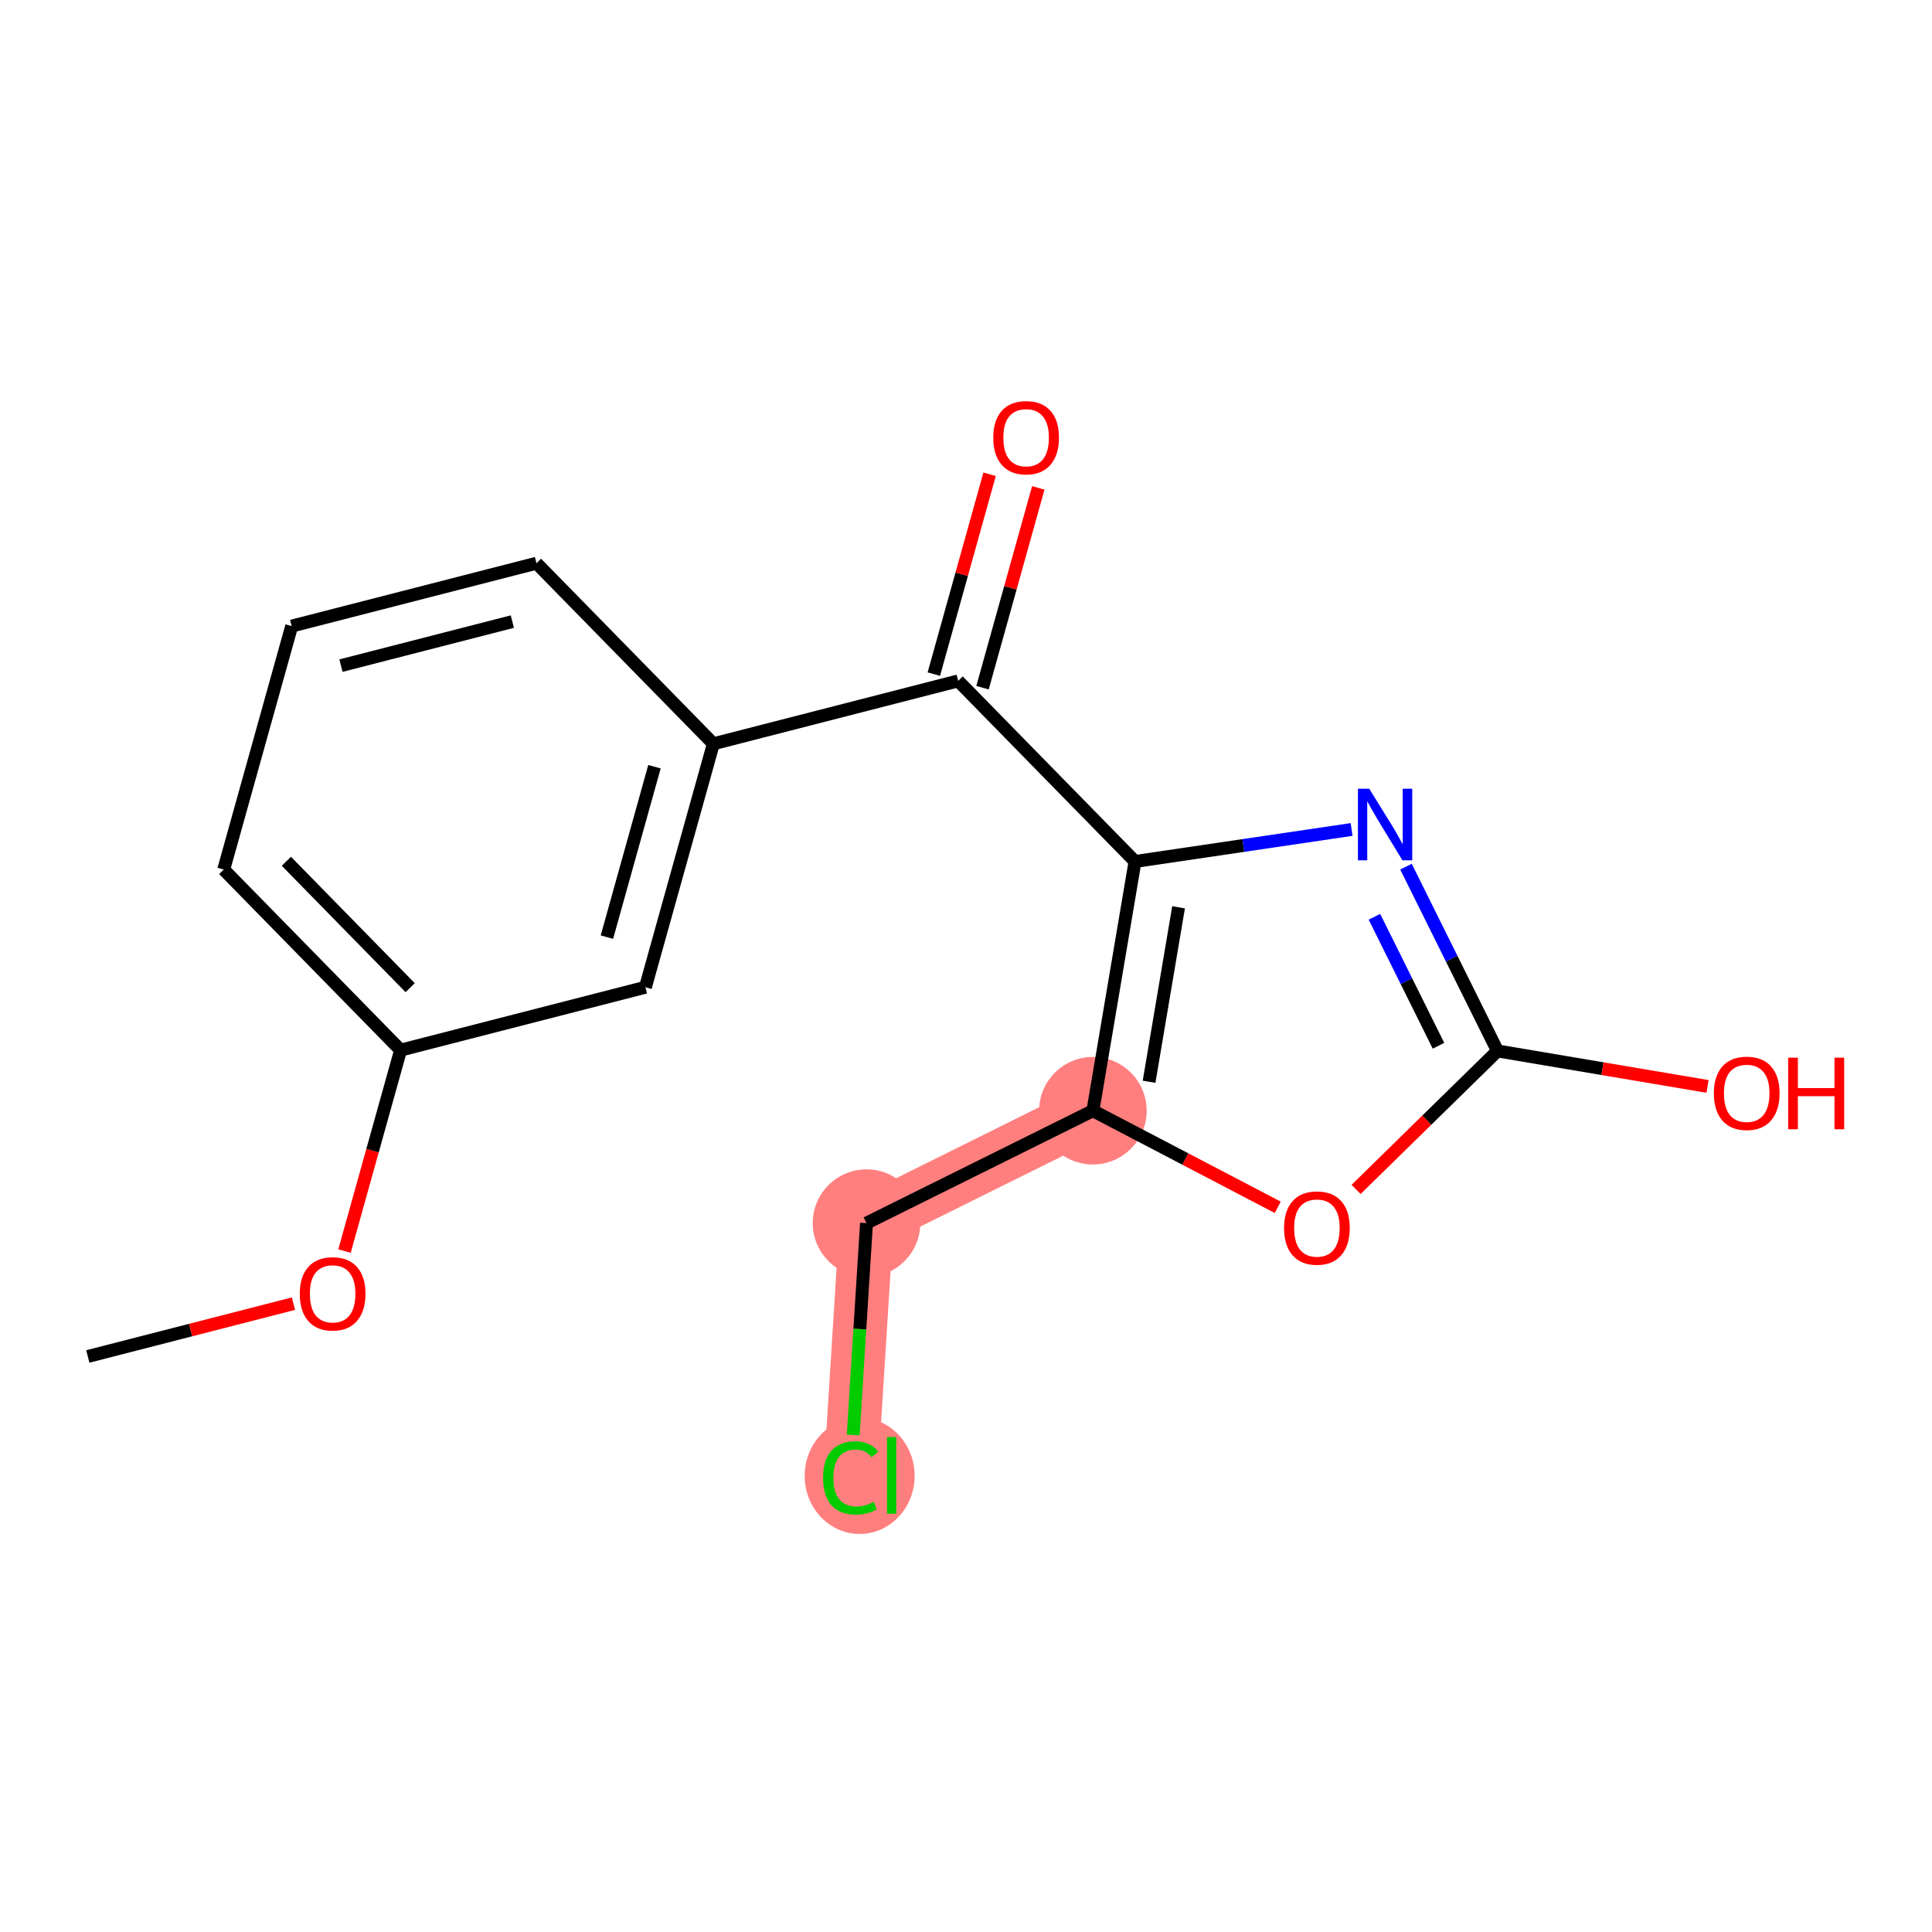 <?xml version='1.0' encoding='iso-8859-1'?>
<svg version='1.1' baseProfile='full'
              xmlns='http://www.w3.org/2000/svg'
                      xmlns:rdkit='http://www.rdkit.org/xml'
                      xmlns:xlink='http://www.w3.org/1999/xlink'
                  xml:space='preserve'
width='300px' height='300px' viewBox='0 0 300 300'>
<!-- END OF HEADER -->
<rect style='opacity:1.0;fill:#FFFFFF;stroke:none' width='300' height='300' x='0' y='0'> </rect>
<rect style='opacity:1.0;fill:#FFFFFF;stroke:none' width='300' height='300' x='0' y='0'> </rect>
<path d='M 169.705,172.471 L 134.551,189.925' style='fill:none;fill-rule:evenodd;stroke:#FF7F7F;stroke-width:8.4px;stroke-linecap:butt;stroke-linejoin:miter;stroke-opacity:1' />
<path d='M 134.551,189.925 L 132.09,229.097' style='fill:none;fill-rule:evenodd;stroke:#FF7F7F;stroke-width:8.4px;stroke-linecap:butt;stroke-linejoin:miter;stroke-opacity:1' />
<ellipse cx='169.705' cy='172.471' rx='7.85' ry='7.85'  style='fill:#FF7F7F;fill-rule:evenodd;stroke:#FF7F7F;stroke-width:1.0px;stroke-linecap:butt;stroke-linejoin:miter;stroke-opacity:1' />
<ellipse cx='134.551' cy='189.925' rx='7.85' ry='7.85'  style='fill:#FF7F7F;fill-rule:evenodd;stroke:#FF7F7F;stroke-width:1.0px;stroke-linecap:butt;stroke-linejoin:miter;stroke-opacity:1' />
<ellipse cx='133.488' cy='229.168' rx='8.037' ry='8.526'  style='fill:#FF7F7F;fill-rule:evenodd;stroke:#FF7F7F;stroke-width:1.0px;stroke-linecap:butt;stroke-linejoin:miter;stroke-opacity:1' />
<path class='bond-0 atom-0 atom-1' d='M 13.636,210.632 L 29.602,206.531' style='fill:none;fill-rule:evenodd;stroke:#000000;stroke-width:2.0px;stroke-linecap:butt;stroke-linejoin:miter;stroke-opacity:1' />
<path class='bond-0 atom-0 atom-1' d='M 29.602,206.531 L 45.568,202.43' style='fill:none;fill-rule:evenodd;stroke:#FF0000;stroke-width:2.0px;stroke-linecap:butt;stroke-linejoin:miter;stroke-opacity:1' />
<path class='bond-1 atom-1 atom-2' d='M 53.494,194.266 L 57.848,178.665' style='fill:none;fill-rule:evenodd;stroke:#FF0000;stroke-width:2.0px;stroke-linecap:butt;stroke-linejoin:miter;stroke-opacity:1' />
<path class='bond-1 atom-1 atom-2' d='M 57.848,178.665 L 62.203,163.064' style='fill:none;fill-rule:evenodd;stroke:#000000;stroke-width:2.0px;stroke-linecap:butt;stroke-linejoin:miter;stroke-opacity:1' />
<path class='bond-2 atom-2 atom-3' d='M 62.203,163.064 L 34.739,135.024' style='fill:none;fill-rule:evenodd;stroke:#000000;stroke-width:2.0px;stroke-linecap:butt;stroke-linejoin:miter;stroke-opacity:1' />
<path class='bond-2 atom-2 atom-3' d='M 63.691,153.365 L 44.467,133.737' style='fill:none;fill-rule:evenodd;stroke:#000000;stroke-width:2.0px;stroke-linecap:butt;stroke-linejoin:miter;stroke-opacity:1' />
<path class='bond-17 atom-17 atom-2' d='M 100.218,153.299 L 62.203,163.064' style='fill:none;fill-rule:evenodd;stroke:#000000;stroke-width:2.0px;stroke-linecap:butt;stroke-linejoin:miter;stroke-opacity:1' />
<path class='bond-3 atom-3 atom-4' d='M 34.739,135.024 L 45.291,97.22' style='fill:none;fill-rule:evenodd;stroke:#000000;stroke-width:2.0px;stroke-linecap:butt;stroke-linejoin:miter;stroke-opacity:1' />
<path class='bond-4 atom-4 atom-5' d='M 45.291,97.22 L 83.305,87.456' style='fill:none;fill-rule:evenodd;stroke:#000000;stroke-width:2.0px;stroke-linecap:butt;stroke-linejoin:miter;stroke-opacity:1' />
<path class='bond-4 atom-4 atom-5' d='M 52.946,103.358 L 79.556,96.523' style='fill:none;fill-rule:evenodd;stroke:#000000;stroke-width:2.0px;stroke-linecap:butt;stroke-linejoin:miter;stroke-opacity:1' />
<path class='bond-5 atom-5 atom-6' d='M 83.305,87.456 L 110.769,115.495' style='fill:none;fill-rule:evenodd;stroke:#000000;stroke-width:2.0px;stroke-linecap:butt;stroke-linejoin:miter;stroke-opacity:1' />
<path class='bond-6 atom-6 atom-7' d='M 110.769,115.495 L 148.784,105.731' style='fill:none;fill-rule:evenodd;stroke:#000000;stroke-width:2.0px;stroke-linecap:butt;stroke-linejoin:miter;stroke-opacity:1' />
<path class='bond-16 atom-6 atom-17' d='M 110.769,115.495 L 100.218,153.299' style='fill:none;fill-rule:evenodd;stroke:#000000;stroke-width:2.0px;stroke-linecap:butt;stroke-linejoin:miter;stroke-opacity:1' />
<path class='bond-16 atom-6 atom-17' d='M 101.625,119.056 L 94.24,145.518' style='fill:none;fill-rule:evenodd;stroke:#000000;stroke-width:2.0px;stroke-linecap:butt;stroke-linejoin:miter;stroke-opacity:1' />
<path class='bond-7 atom-7 atom-8' d='M 152.564,106.786 L 156.895,91.271' style='fill:none;fill-rule:evenodd;stroke:#000000;stroke-width:2.0px;stroke-linecap:butt;stroke-linejoin:miter;stroke-opacity:1' />
<path class='bond-7 atom-7 atom-8' d='M 156.895,91.271 L 161.225,75.757' style='fill:none;fill-rule:evenodd;stroke:#FF0000;stroke-width:2.0px;stroke-linecap:butt;stroke-linejoin:miter;stroke-opacity:1' />
<path class='bond-7 atom-7 atom-8' d='M 145.004,104.676 L 149.334,89.161' style='fill:none;fill-rule:evenodd;stroke:#000000;stroke-width:2.0px;stroke-linecap:butt;stroke-linejoin:miter;stroke-opacity:1' />
<path class='bond-7 atom-7 atom-8' d='M 149.334,89.161 L 153.664,73.646' style='fill:none;fill-rule:evenodd;stroke:#FF0000;stroke-width:2.0px;stroke-linecap:butt;stroke-linejoin:miter;stroke-opacity:1' />
<path class='bond-8 atom-7 atom-9' d='M 148.784,105.731 L 176.247,133.771' style='fill:none;fill-rule:evenodd;stroke:#000000;stroke-width:2.0px;stroke-linecap:butt;stroke-linejoin:miter;stroke-opacity:1' />
<path class='bond-9 atom-9 atom-10' d='M 176.247,133.771 L 193.063,131.286' style='fill:none;fill-rule:evenodd;stroke:#000000;stroke-width:2.0px;stroke-linecap:butt;stroke-linejoin:miter;stroke-opacity:1' />
<path class='bond-9 atom-9 atom-10' d='M 193.063,131.286 L 209.878,128.802' style='fill:none;fill-rule:evenodd;stroke:#0000FF;stroke-width:2.0px;stroke-linecap:butt;stroke-linejoin:miter;stroke-opacity:1' />
<path class='bond-18 atom-14 atom-9' d='M 169.705,172.471 L 176.247,133.771' style='fill:none;fill-rule:evenodd;stroke:#000000;stroke-width:2.0px;stroke-linecap:butt;stroke-linejoin:miter;stroke-opacity:1' />
<path class='bond-18 atom-14 atom-9' d='M 178.427,167.974 L 183.006,140.884' style='fill:none;fill-rule:evenodd;stroke:#000000;stroke-width:2.0px;stroke-linecap:butt;stroke-linejoin:miter;stroke-opacity:1' />
<path class='bond-10 atom-10 atom-11' d='M 218.321,134.573 L 225.425,148.88' style='fill:none;fill-rule:evenodd;stroke:#0000FF;stroke-width:2.0px;stroke-linecap:butt;stroke-linejoin:miter;stroke-opacity:1' />
<path class='bond-10 atom-10 atom-11' d='M 225.425,148.88 L 232.529,163.188' style='fill:none;fill-rule:evenodd;stroke:#000000;stroke-width:2.0px;stroke-linecap:butt;stroke-linejoin:miter;stroke-opacity:1' />
<path class='bond-10 atom-10 atom-11' d='M 213.422,142.356 L 218.395,152.371' style='fill:none;fill-rule:evenodd;stroke:#0000FF;stroke-width:2.0px;stroke-linecap:butt;stroke-linejoin:miter;stroke-opacity:1' />
<path class='bond-10 atom-10 atom-11' d='M 218.395,152.371 L 223.367,162.386' style='fill:none;fill-rule:evenodd;stroke:#000000;stroke-width:2.0px;stroke-linecap:butt;stroke-linejoin:miter;stroke-opacity:1' />
<path class='bond-11 atom-11 atom-12' d='M 232.529,163.188 L 248.838,165.945' style='fill:none;fill-rule:evenodd;stroke:#000000;stroke-width:2.0px;stroke-linecap:butt;stroke-linejoin:miter;stroke-opacity:1' />
<path class='bond-11 atom-11 atom-12' d='M 248.838,165.945 L 265.146,168.701' style='fill:none;fill-rule:evenodd;stroke:#FF0000;stroke-width:2.0px;stroke-linecap:butt;stroke-linejoin:miter;stroke-opacity:1' />
<path class='bond-12 atom-11 atom-13' d='M 232.529,163.188 L 221.551,173.94' style='fill:none;fill-rule:evenodd;stroke:#000000;stroke-width:2.0px;stroke-linecap:butt;stroke-linejoin:miter;stroke-opacity:1' />
<path class='bond-12 atom-11 atom-13' d='M 221.551,173.94 L 210.573,184.693' style='fill:none;fill-rule:evenodd;stroke:#FF0000;stroke-width:2.0px;stroke-linecap:butt;stroke-linejoin:miter;stroke-opacity:1' />
<path class='bond-13 atom-13 atom-14' d='M 198.406,187.472 L 184.056,179.971' style='fill:none;fill-rule:evenodd;stroke:#FF0000;stroke-width:2.0px;stroke-linecap:butt;stroke-linejoin:miter;stroke-opacity:1' />
<path class='bond-13 atom-13 atom-14' d='M 184.056,179.971 L 169.705,172.471' style='fill:none;fill-rule:evenodd;stroke:#000000;stroke-width:2.0px;stroke-linecap:butt;stroke-linejoin:miter;stroke-opacity:1' />
<path class='bond-14 atom-14 atom-15' d='M 169.705,172.471 L 134.551,189.925' style='fill:none;fill-rule:evenodd;stroke:#000000;stroke-width:2.0px;stroke-linecap:butt;stroke-linejoin:miter;stroke-opacity:1' />
<path class='bond-15 atom-15 atom-16' d='M 134.551,189.925 L 133.518,206.379' style='fill:none;fill-rule:evenodd;stroke:#000000;stroke-width:2.0px;stroke-linecap:butt;stroke-linejoin:miter;stroke-opacity:1' />
<path class='bond-15 atom-15 atom-16' d='M 133.518,206.379 L 132.484,222.833' style='fill:none;fill-rule:evenodd;stroke:#00CC00;stroke-width:2.0px;stroke-linecap:butt;stroke-linejoin:miter;stroke-opacity:1' />
<path  class='atom-1' d='M 46.549 200.899
Q 46.549 198.23, 47.868 196.739
Q 49.187 195.247, 51.651 195.247
Q 54.116 195.247, 55.435 196.739
Q 56.754 198.23, 56.754 200.899
Q 56.754 203.599, 55.419 205.138
Q 54.085 206.661, 51.651 206.661
Q 49.202 206.661, 47.868 205.138
Q 46.549 203.615, 46.549 200.899
M 51.651 205.405
Q 53.347 205.405, 54.257 204.274
Q 55.184 203.128, 55.184 200.899
Q 55.184 198.717, 54.257 197.618
Q 53.347 196.503, 51.651 196.503
Q 49.956 196.503, 49.029 197.602
Q 48.119 198.701, 48.119 200.899
Q 48.119 203.144, 49.029 204.274
Q 49.956 205.405, 51.651 205.405
' fill='#FF0000'/>
<path  class='atom-8' d='M 154.233 67.958
Q 154.233 65.29, 155.552 63.798
Q 156.87 62.307, 159.335 62.307
Q 161.8 62.307, 163.119 63.798
Q 164.438 65.29, 164.438 67.958
Q 164.438 70.659, 163.103 72.197
Q 161.769 73.72, 159.335 73.72
Q 156.886 73.72, 155.552 72.197
Q 154.233 70.674, 154.233 67.958
M 159.335 72.464
Q 161.031 72.464, 161.941 71.334
Q 162.868 70.188, 162.868 67.958
Q 162.868 65.776, 161.941 64.677
Q 161.031 63.563, 159.335 63.563
Q 157.64 63.563, 156.713 64.662
Q 155.803 65.76, 155.803 67.958
Q 155.803 70.204, 156.713 71.334
Q 157.64 72.464, 159.335 72.464
' fill='#FF0000'/>
<path  class='atom-10' d='M 212.618 122.476
L 216.26 128.363
Q 216.621 128.944, 217.202 129.996
Q 217.783 131.048, 217.814 131.111
L 217.814 122.476
L 219.29 122.476
L 219.29 133.591
L 217.767 133.591
L 213.858 127.155
Q 213.403 126.401, 212.916 125.537
Q 212.445 124.674, 212.304 124.407
L 212.304 133.591
L 210.859 133.591
L 210.859 122.476
L 212.618 122.476
' fill='#0000FF'/>
<path  class='atom-12' d='M 266.127 169.761
Q 266.127 167.092, 267.446 165.601
Q 268.764 164.109, 271.229 164.109
Q 273.694 164.109, 275.013 165.601
Q 276.332 167.092, 276.332 169.761
Q 276.332 172.462, 274.997 174
Q 273.663 175.523, 271.229 175.523
Q 268.78 175.523, 267.446 174
Q 266.127 172.477, 266.127 169.761
M 271.229 174.267
Q 272.925 174.267, 273.835 173.137
Q 274.762 171.991, 274.762 169.761
Q 274.762 167.579, 273.835 166.48
Q 272.925 165.365, 271.229 165.365
Q 269.534 165.365, 268.607 166.464
Q 267.697 167.563, 267.697 169.761
Q 267.697 172.006, 268.607 173.137
Q 269.534 174.267, 271.229 174.267
' fill='#FF0000'/>
<path  class='atom-12' d='M 277.666 164.235
L 279.173 164.235
L 279.173 168.961
L 284.856 168.961
L 284.856 164.235
L 286.364 164.235
L 286.364 175.35
L 284.856 175.35
L 284.856 170.216
L 279.173 170.216
L 279.173 175.35
L 277.666 175.35
L 277.666 164.235
' fill='#FF0000'/>
<path  class='atom-13' d='M 199.387 190.683
Q 199.387 188.014, 200.706 186.522
Q 202.025 185.031, 204.49 185.031
Q 206.954 185.031, 208.273 186.522
Q 209.592 188.014, 209.592 190.683
Q 209.592 193.383, 208.258 194.922
Q 206.923 196.445, 204.49 196.445
Q 202.041 196.445, 200.706 194.922
Q 199.387 193.399, 199.387 190.683
M 204.49 195.189
Q 206.185 195.189, 207.096 194.058
Q 208.022 192.912, 208.022 190.683
Q 208.022 188.501, 207.096 187.402
Q 206.185 186.287, 204.49 186.287
Q 202.794 186.287, 201.868 187.386
Q 200.957 188.485, 200.957 190.683
Q 200.957 192.928, 201.868 194.058
Q 202.794 195.189, 204.49 195.189
' fill='#FF0000'/>
<path  class='atom-16' d='M 127.804 229.482
Q 127.804 226.718, 129.092 225.274
Q 130.395 223.814, 132.86 223.814
Q 135.152 223.814, 136.376 225.431
L 135.34 226.279
Q 134.445 225.101, 132.86 225.101
Q 131.18 225.101, 130.285 226.232
Q 129.406 227.346, 129.406 229.482
Q 129.406 231.68, 130.316 232.81
Q 131.243 233.94, 133.032 233.94
Q 134.257 233.94, 135.686 233.202
L 136.125 234.38
Q 135.544 234.757, 134.665 234.976
Q 133.786 235.196, 132.813 235.196
Q 130.395 235.196, 129.092 233.721
Q 127.804 232.245, 127.804 229.482
' fill='#00CC00'/>
<path  class='atom-16' d='M 137.727 223.139
L 139.171 223.139
L 139.171 235.055
L 137.727 235.055
L 137.727 223.139
' fill='#00CC00'/>
</svg>
